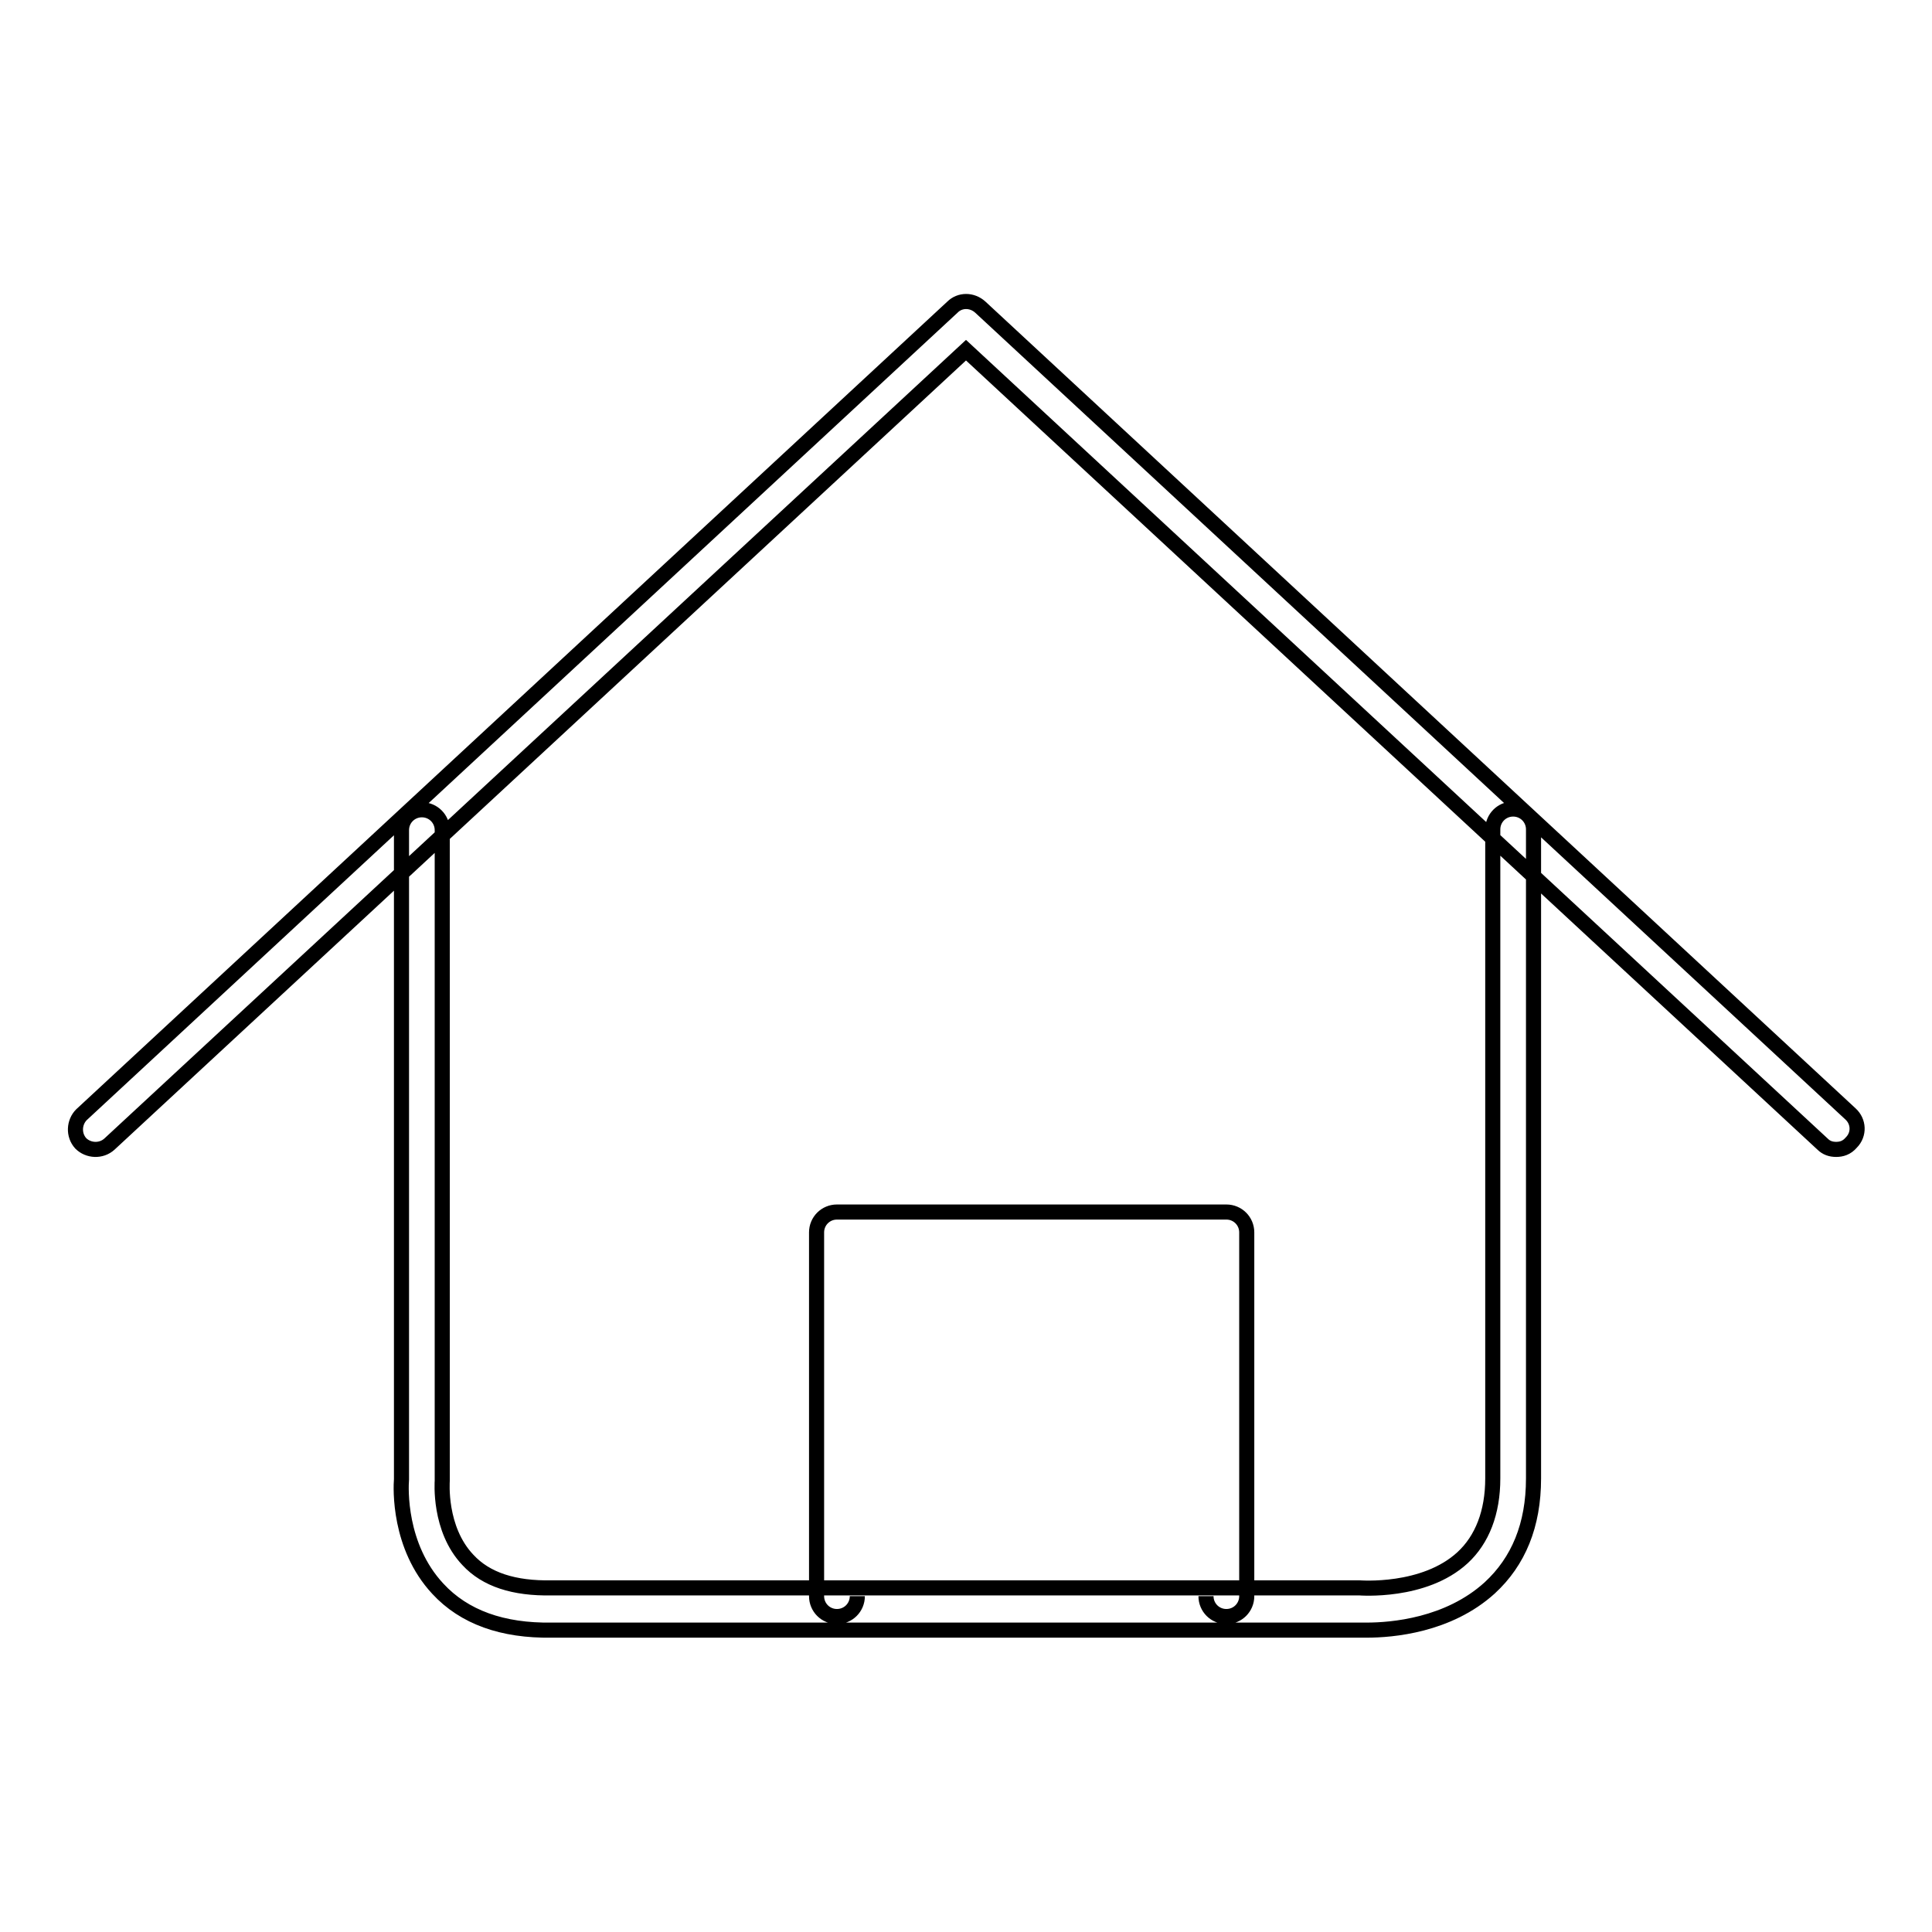 <?xml version="1.0" encoding="utf-8"?>
<!-- Svg Vector Icons : http://www.onlinewebfonts.com/icon -->
<!DOCTYPE svg PUBLIC "-//W3C//DTD SVG 1.1//EN" "http://www.w3.org/Graphics/SVG/1.1/DTD/svg11.dtd">
<svg version="1.1" xmlns="http://www.w3.org/2000/svg" xmlns:xlink="http://www.w3.org/1999/xlink" x="0px" y="0px" viewBox="0 0 256 256" enable-background="new 0 0 256 256" xml:space="preserve">
<g> <path stroke-width="2" fill-opacity="0" stroke="#000000"  d="M113.6,211.5c0,1.5-1.2,2.7-2.7,2.7s-2.7-1.2-2.7-2.7v-48.2c0-1.5,1.2-2.7,2.7-2.7h51.6 c1.5,0,2.7,1.2,2.7,2.7v48.2c0,1.5-1.2,2.7-2.7,2.7s-2.7-1.2-2.7-2.7 M181.1,216c-0.8,0-1.3,0-1.5,0H73.1 c-6.5,0.1-11.6-1.7-15.1-5.5c-5.2-5.6-4.9-13.3-4.8-14.5V110c0-1.5,1.2-2.7,2.7-2.7s2.7,1.2,2.7,2.7v86c0,0.1,0,0.2,0,0.2 c0,0.1-0.5,6.4,3.4,10.5c2.4,2.6,6.1,3.8,11.1,3.7c0,0,0,0,0.1,0h106.7c0.1,0,0.2,0,0.2,0c0.1,0,8.6,0.7,13.7-4c2.6-2.4,4-6,4-10.5 v-86c0-1.5,1.2-2.7,2.7-2.7c1.5,0,2.7,1.2,2.7,2.7v86c0,6.2-2,11-5.8,14.5C191.9,215.4,184.4,216,181.1,216z M243.3,152.3 c-0.7,0-1.3-0.2-1.8-0.7L128,46.4L14.5,151.6c-1.1,1-2.8,0.9-3.8-0.1c-1-1.1-0.9-2.8,0.1-3.8L126.2,40.7c1-1,2.6-1,3.7,0 l115.3,106.9c1.1,1,1.2,2.7,0.1,3.8C244.7,152.1,244,152.3,243.3,152.3z"/></g>
</svg>